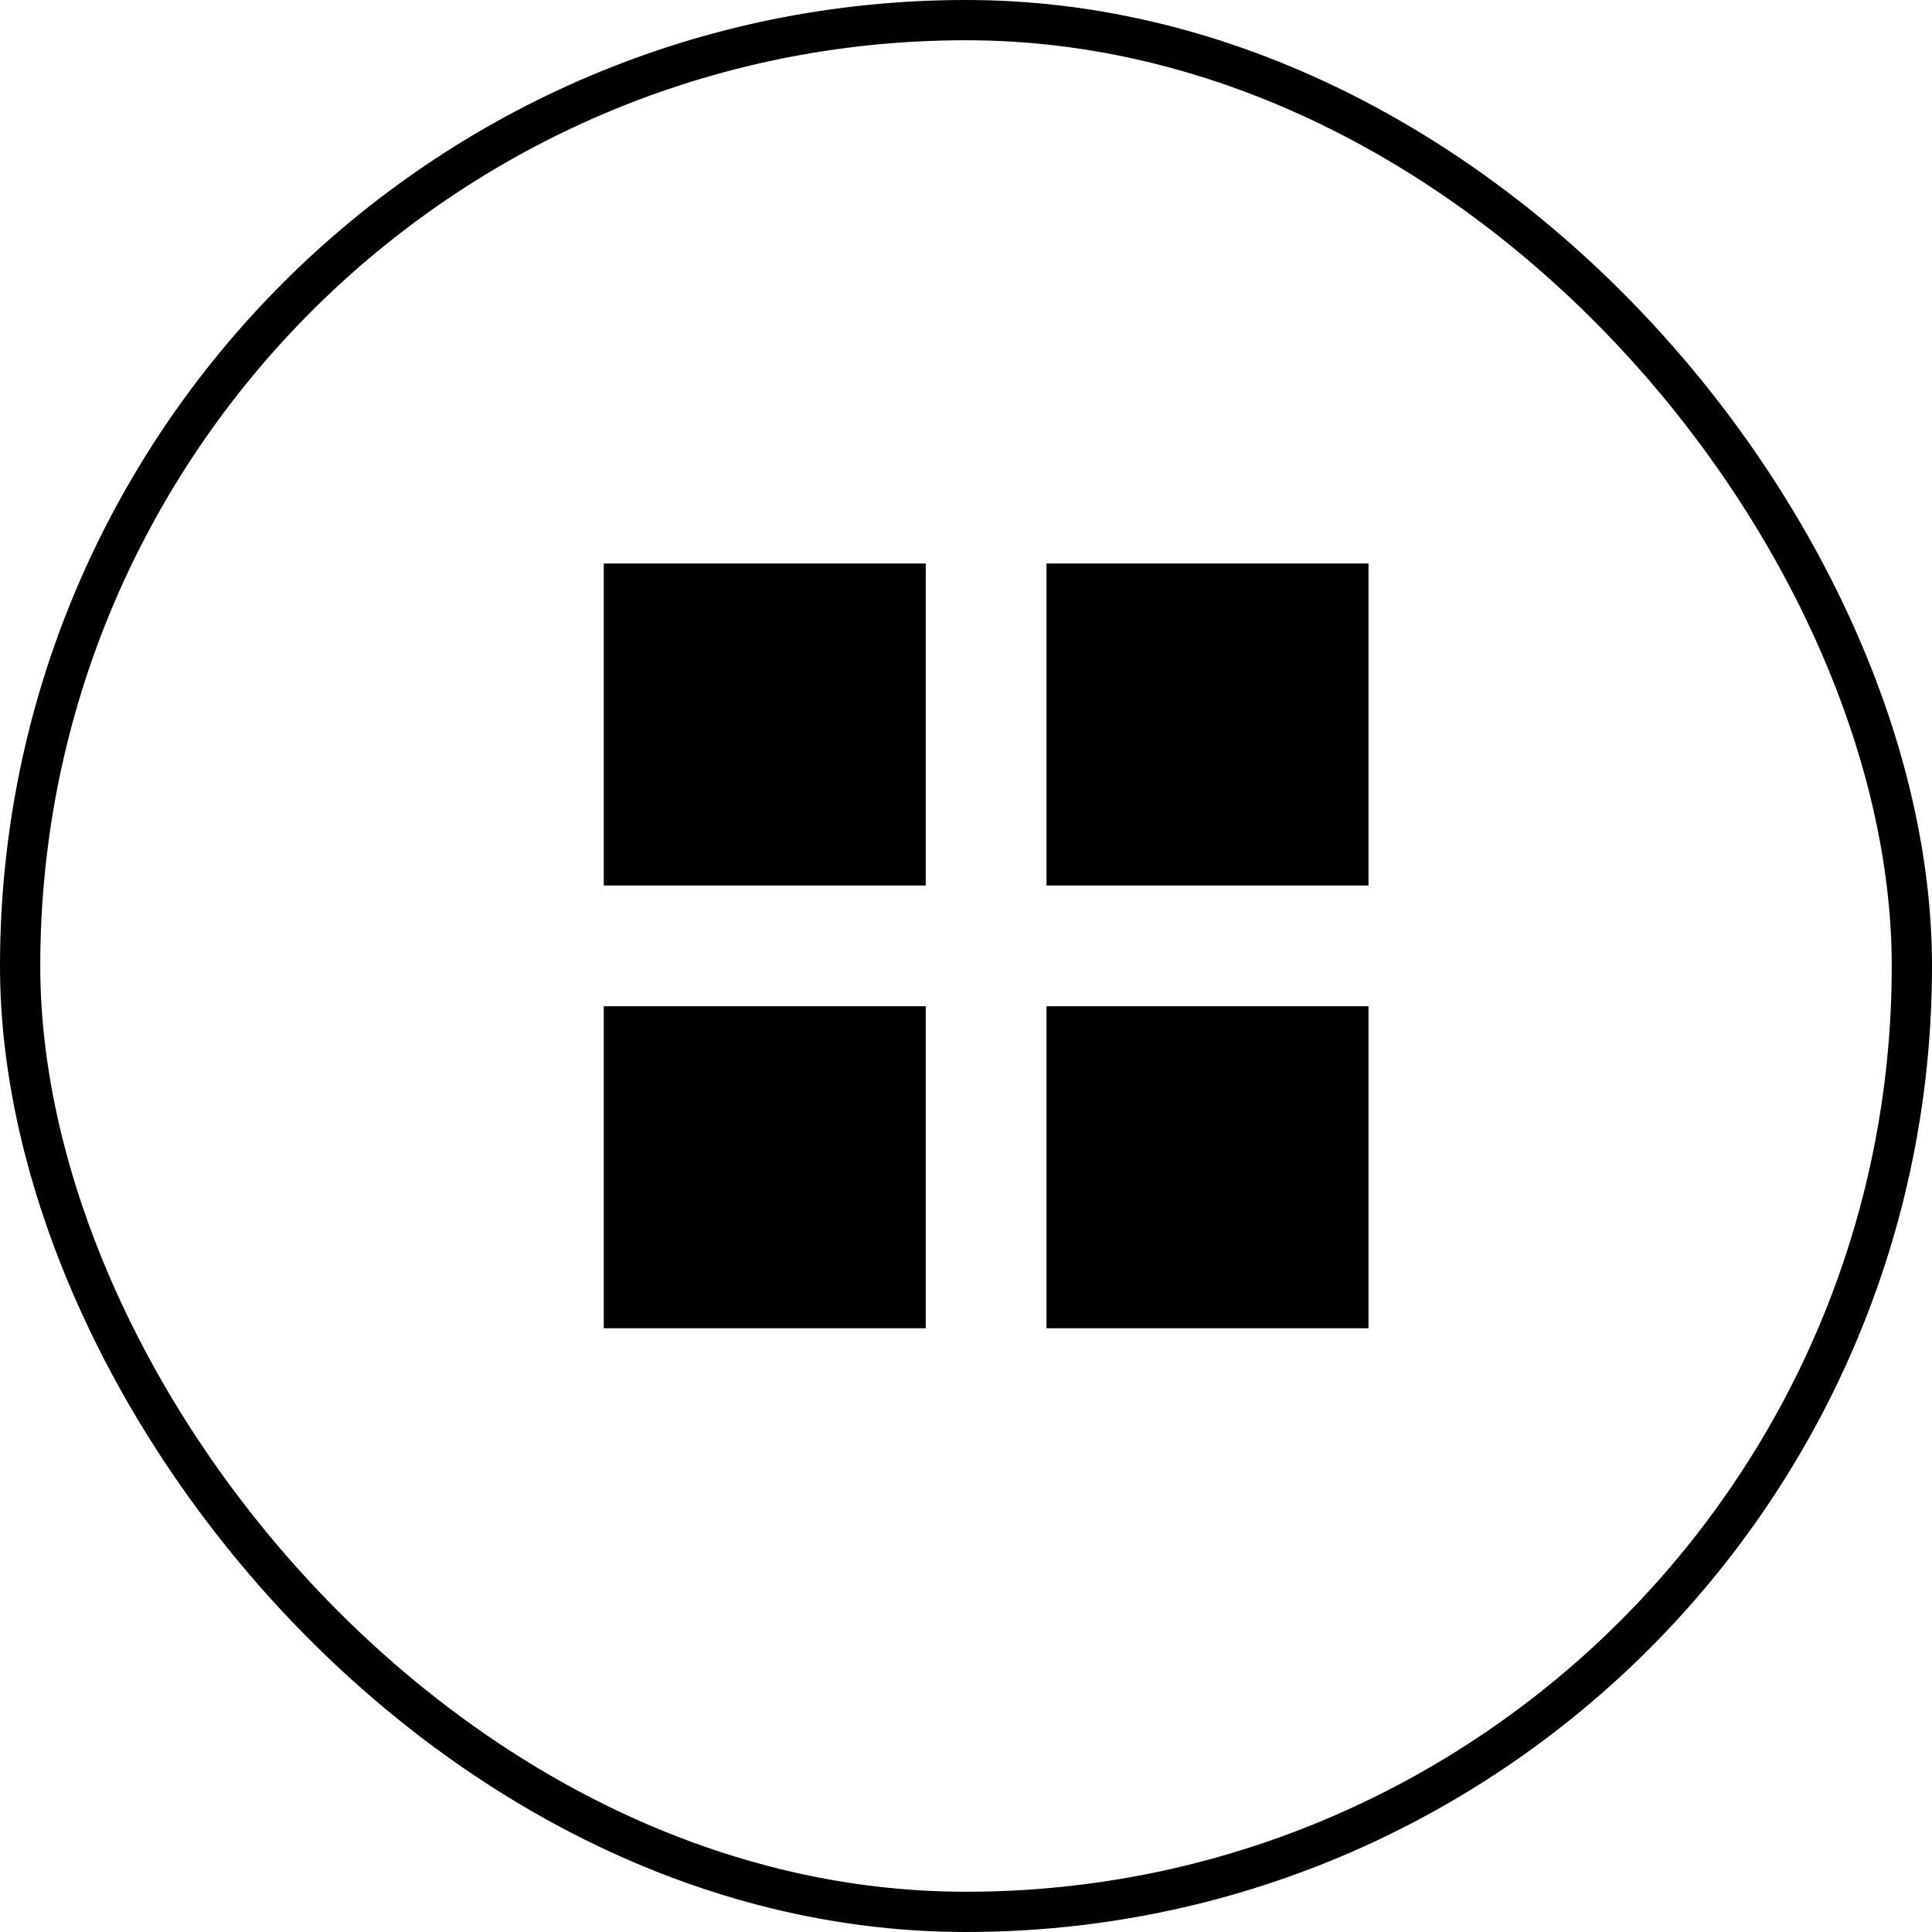 <svg xmlns="http://www.w3.org/2000/svg" width="48" height="48" viewBox="0 0 48 48"><g transform="translate(-716 -1627)"><g transform="translate(716 1627)" fill="none" stroke="#000" stroke-width="1"><rect width="48" height="48" rx="24" stroke="none"/><rect x="0.5" y="0.5" width="47" height="47" rx="23.5" fill="none"/></g><rect width="8" height="8" transform="translate(731 1641)"/><rect width="8" height="8" transform="translate(731 1652)"/><rect width="8" height="8" transform="translate(742 1641)"/><rect width="8" height="8" transform="translate(742 1652)"/></g></svg>